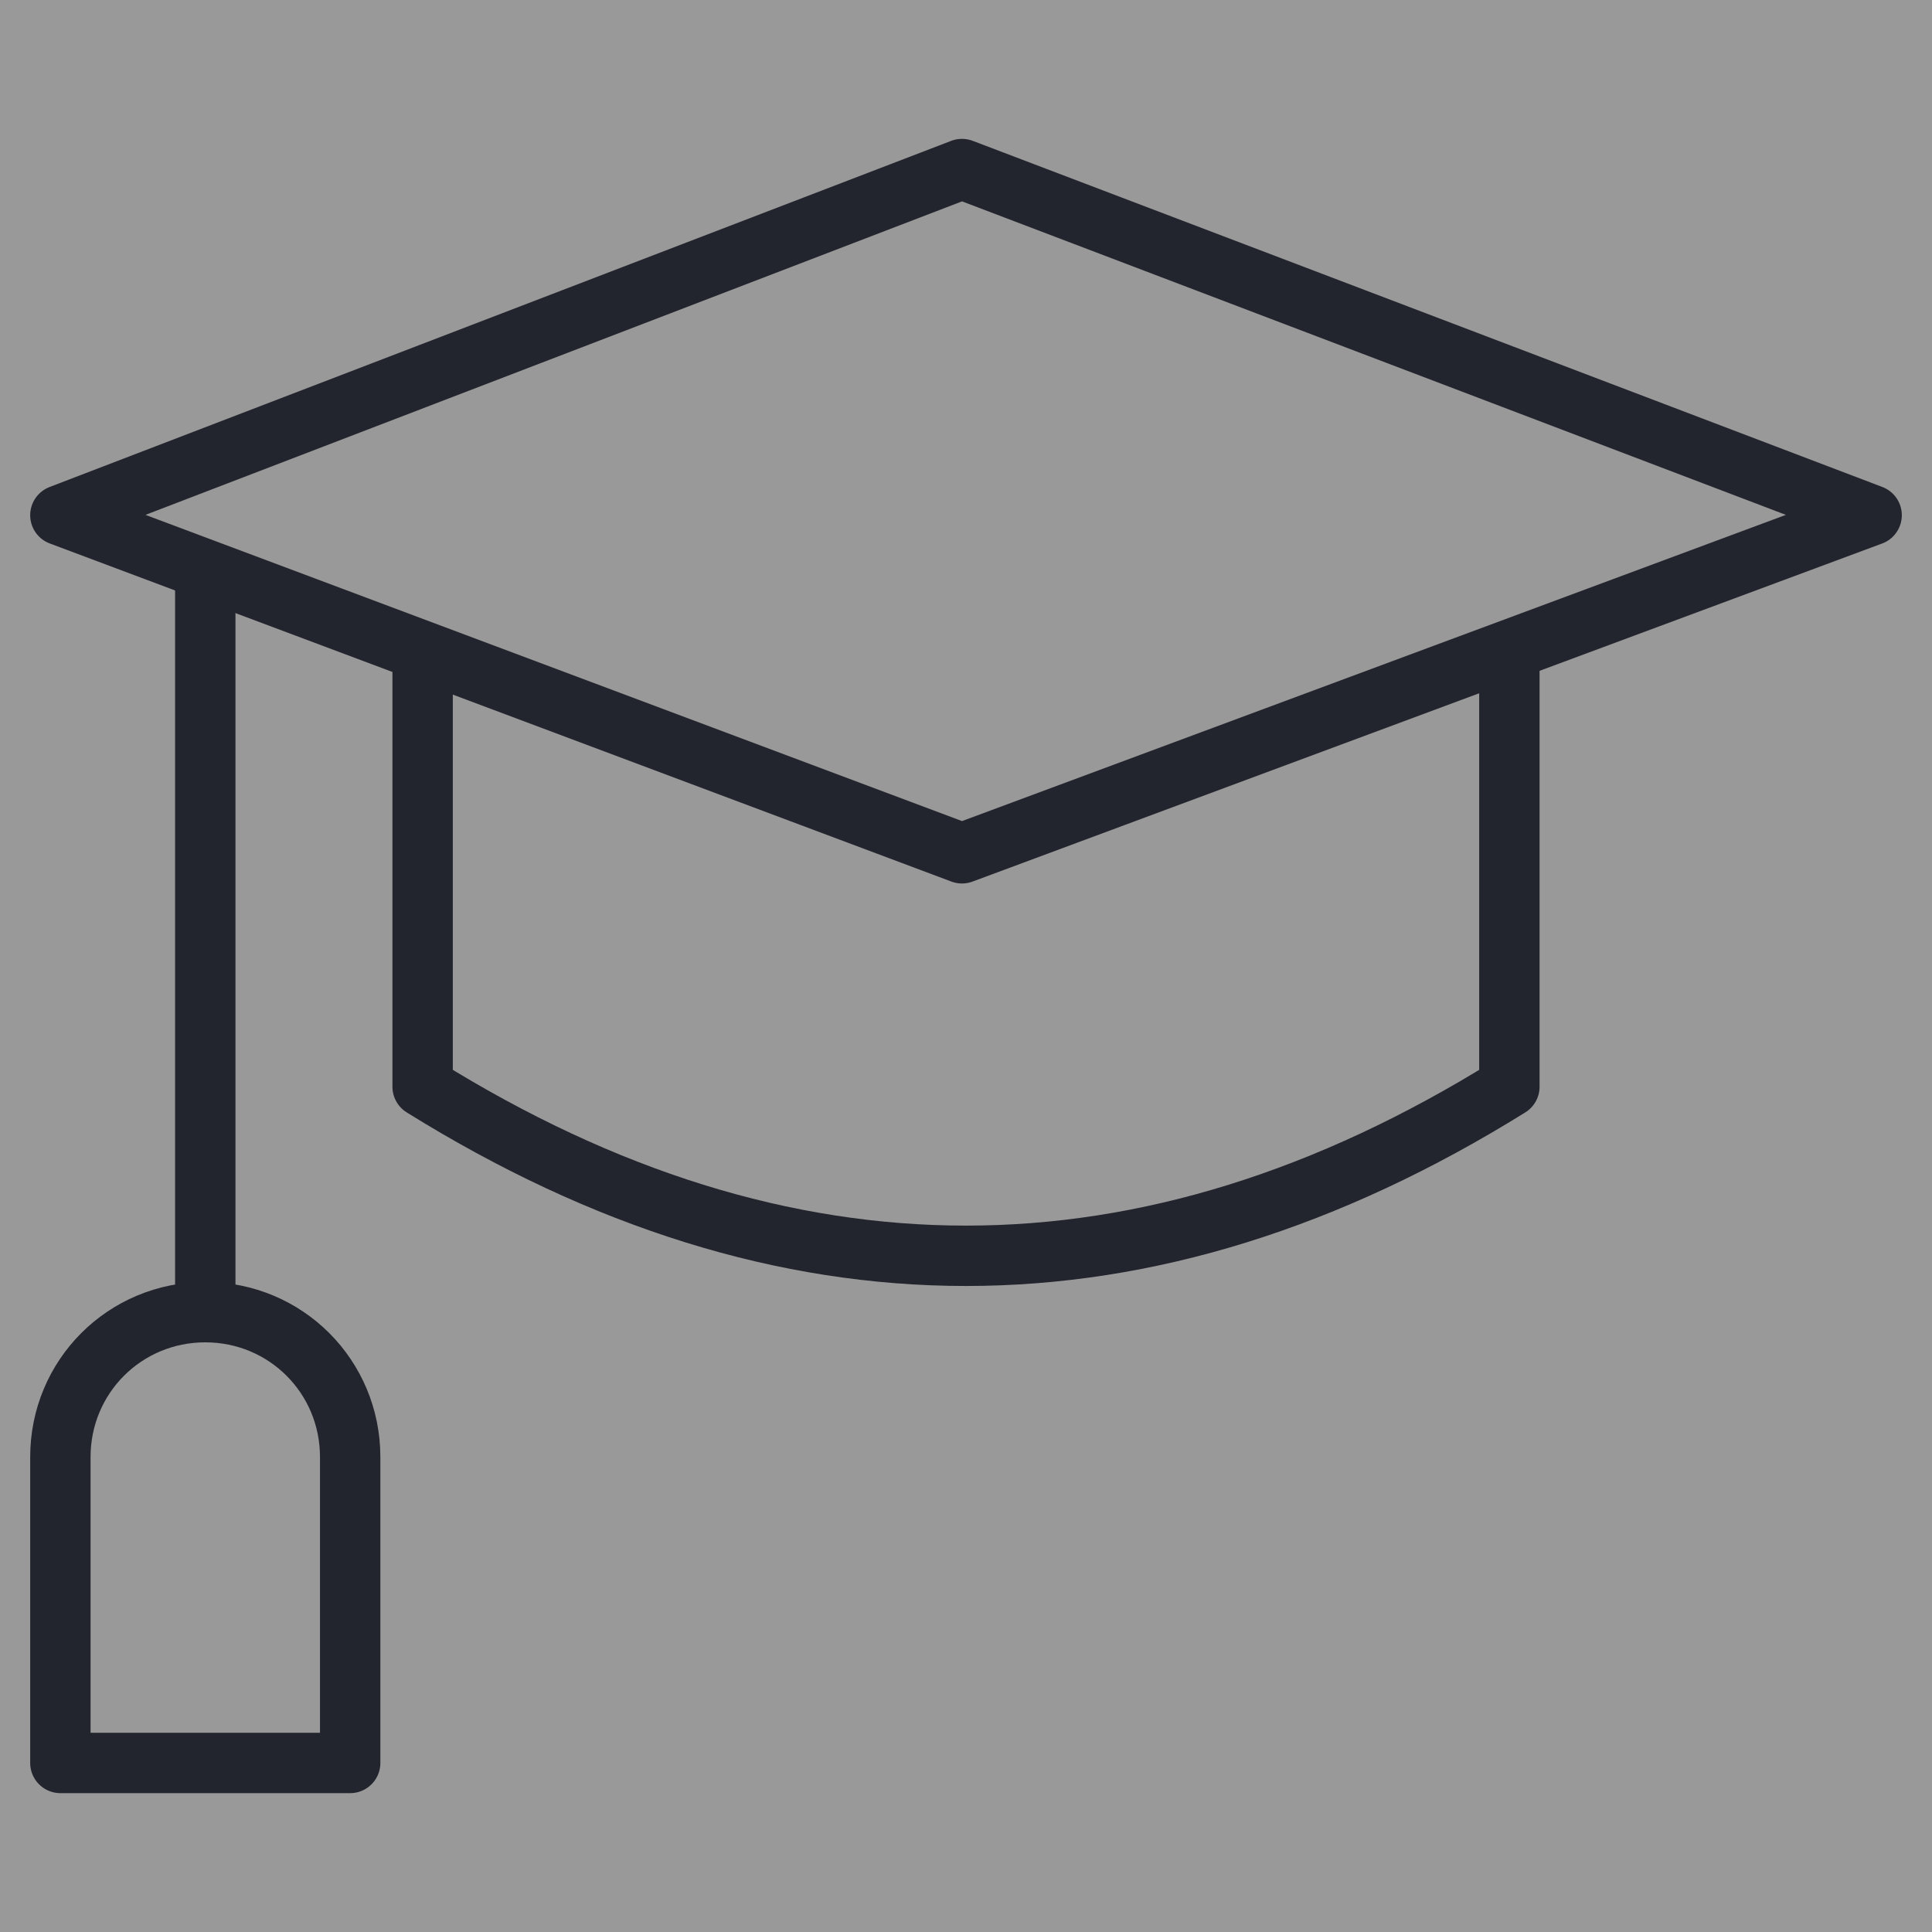 <svg width="48" height="48" viewBox="0 0 48 48" fill="none" xmlns="http://www.w3.org/2000/svg">
<rect x="0" y="0" width="48" height="48" fill="#808080" stroke="none"/>
<rect width="48" height="48" fill="white" fill-opacity="0.2"/>
<path d="M23.9 21.2L1.5 12.8L23.9 4.2L46.5 12.8L23.9 21.2Z" stroke="#22252E" stroke-width="1.5" stroke-miterlimit="10" stroke-linecap="round" stroke-linejoin="round"/>
<path d="M37.5 16.2V27C28.5 32.6 19.5 32.6 10.5 27V16.2" stroke="#22252E" stroke-width="1.5" stroke-miterlimit="10" stroke-linecap="round" stroke-linejoin="round"/>
<path d="M5.1 14.2V32.6" stroke="#22252E" stroke-width="1.5" stroke-miterlimit="10" stroke-linecap="round" stroke-linejoin="round"/>
<path d="M8.7 36.2C8.7 34.2 7.1 32.6 5.1 32.6C3.1 32.6 1.5 34.2 1.5 36.2V43.8H8.7V36.2Z" stroke="#22252E" stroke-width="1.5" stroke-miterlimit="10" stroke-linecap="round" stroke-linejoin="round"/>
</svg>
